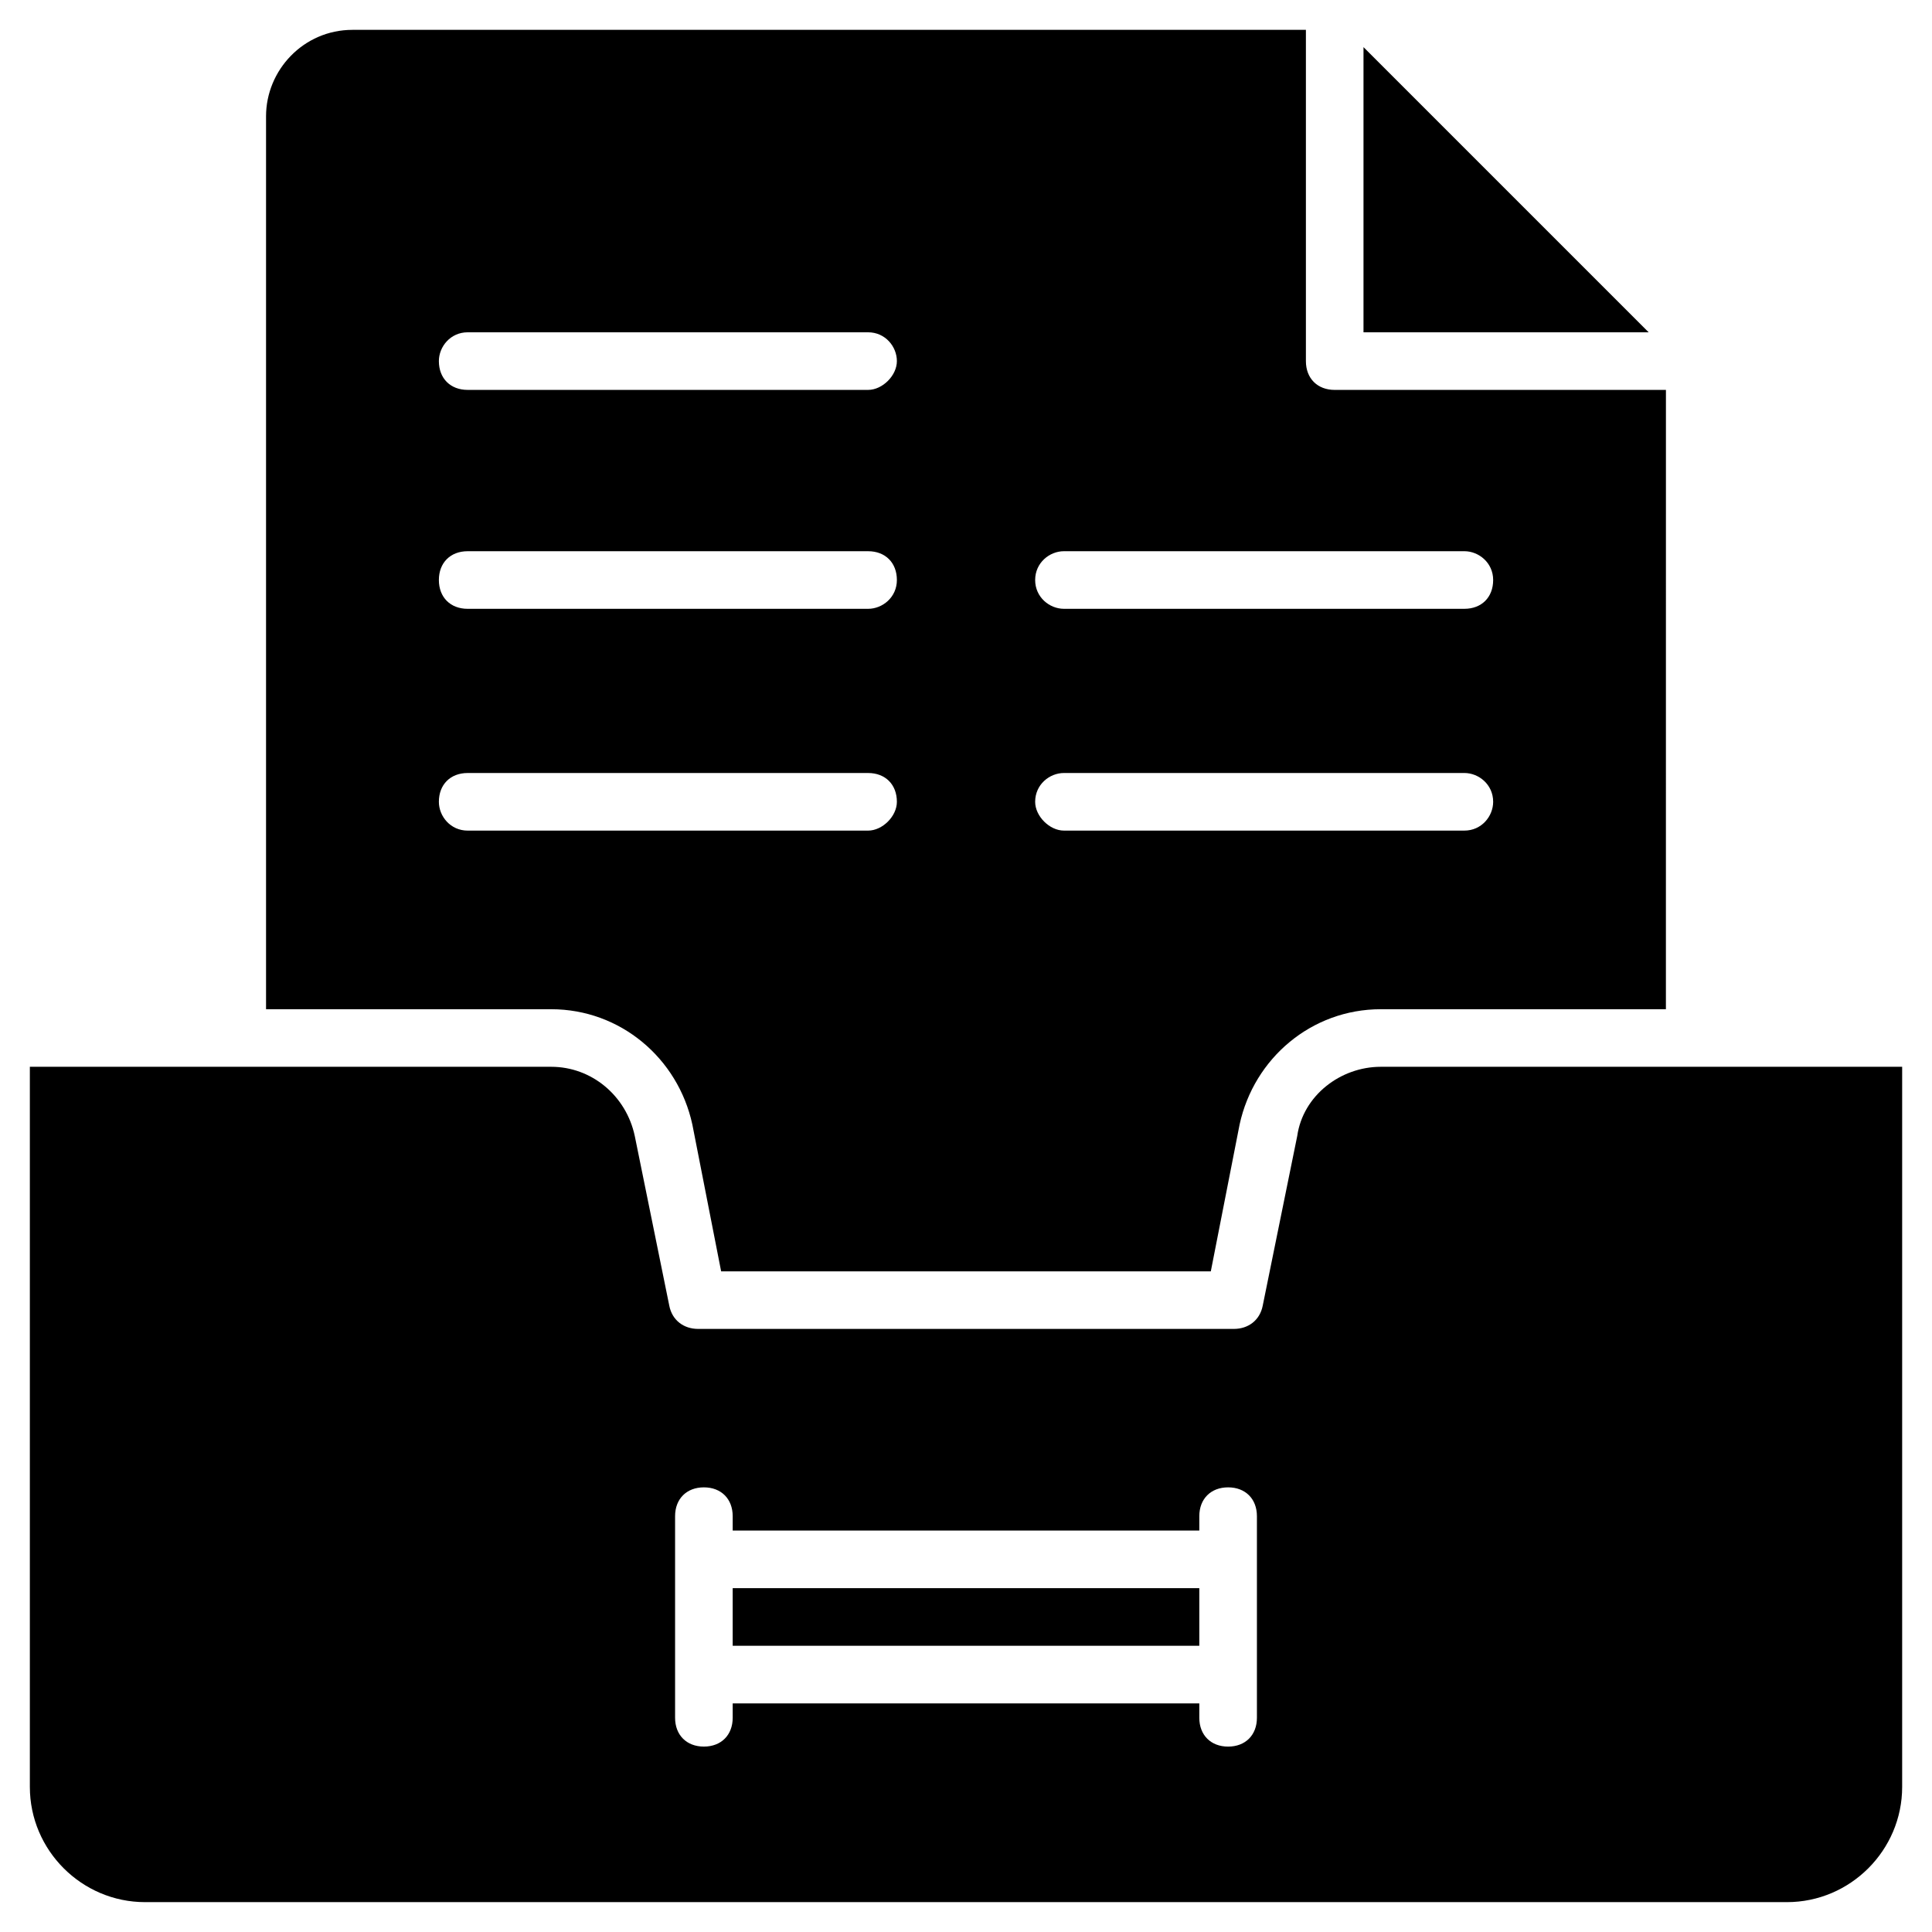 <?xml version="1.0" encoding="UTF-8"?>
<!-- Uploaded to: ICON Repo, www.svgrepo.com, Generator: ICON Repo Mixer Tools -->
<svg fill="#000000" width="800px" height="800px" version="1.1" viewBox="144 144 512 512" xmlns="http://www.w3.org/2000/svg">
 <g>
  <path d="m338.17 564.88h123.66v15.266h-123.66z"/>
  <path d="m509.92 426.71c-10.688 0-20.609 7.633-22.137 18.32l-9.16 45.039c-0.762 3.816-3.816 6.106-7.633 6.106h-141.98c-3.816 0-6.871-2.289-7.633-6.106l-9.16-45.039c-2.289-10.688-11.449-18.32-22.137-18.32h-138.17v190.84c0 16.793 13.742 30.535 30.535 30.535h435.11c16.793 0 30.535-13.742 30.535-30.535v-190.84zm-32.824 130.54v41.984c0 4.582-3.055 7.633-7.633 7.633-4.582 0-7.633-3.055-7.633-7.633v-3.816l-123.66-0.004v3.816c0 4.582-3.055 7.633-7.633 7.633-4.582 0-7.633-3.055-7.633-7.633v-53.434c0-4.582 3.055-7.633 7.633-7.633 4.582 0 7.633 3.055 7.633 7.633v3.816h123.66v-3.816c0-4.582 3.055-7.633 7.633-7.633 4.582 0 7.633 3.055 7.633 7.633z"/>
  <path d="m580.91 232.06-75.57-75.57v75.57z"/>
  <path d="m497.71 247.33c-4.582 0-7.633-3.055-7.633-7.633v-87.785h-252.67c-12.977 0-22.902 10.688-22.902 22.902v236.64h75.57c18.32 0 33.586 12.977 37.402 30.535l7.633 38.93h129.77l7.633-38.93c3.816-17.559 19.082-30.535 37.402-30.535h75.57l0.008-164.12zm-123.66 116.79h-106.11c-4.582 0-7.633-3.816-7.633-7.633 0-4.582 3.055-7.633 7.633-7.633h106.11c4.582 0 7.633 3.055 7.633 7.633 0.004 3.816-3.812 7.633-7.633 7.633zm0-58.777h-106.11c-4.582 0-7.633-3.055-7.633-7.633 0-4.582 3.055-7.633 7.633-7.633h106.11c4.582 0 7.633 3.055 7.633 7.633 0.004 4.578-3.812 7.633-7.633 7.633zm0-58.016h-106.11c-4.582 0-7.633-3.055-7.633-7.633 0-3.816 3.055-7.633 7.633-7.633h106.11c4.582 0 7.633 3.816 7.633 7.633 0.004 3.816-3.812 7.633-7.633 7.633zm158.02 116.79h-106.11c-3.816 0-7.633-3.816-7.633-7.633 0-4.582 3.816-7.633 7.633-7.633h106.11c3.816 0 7.633 3.055 7.633 7.633 0 3.816-3.055 7.633-7.633 7.633zm0-58.777h-106.11c-3.816 0-7.633-3.055-7.633-7.633 0-4.582 3.816-7.633 7.633-7.633h106.11c3.816 0 7.633 3.055 7.633 7.633 0 4.578-3.055 7.633-7.633 7.633z"/>
 </g>
</svg>